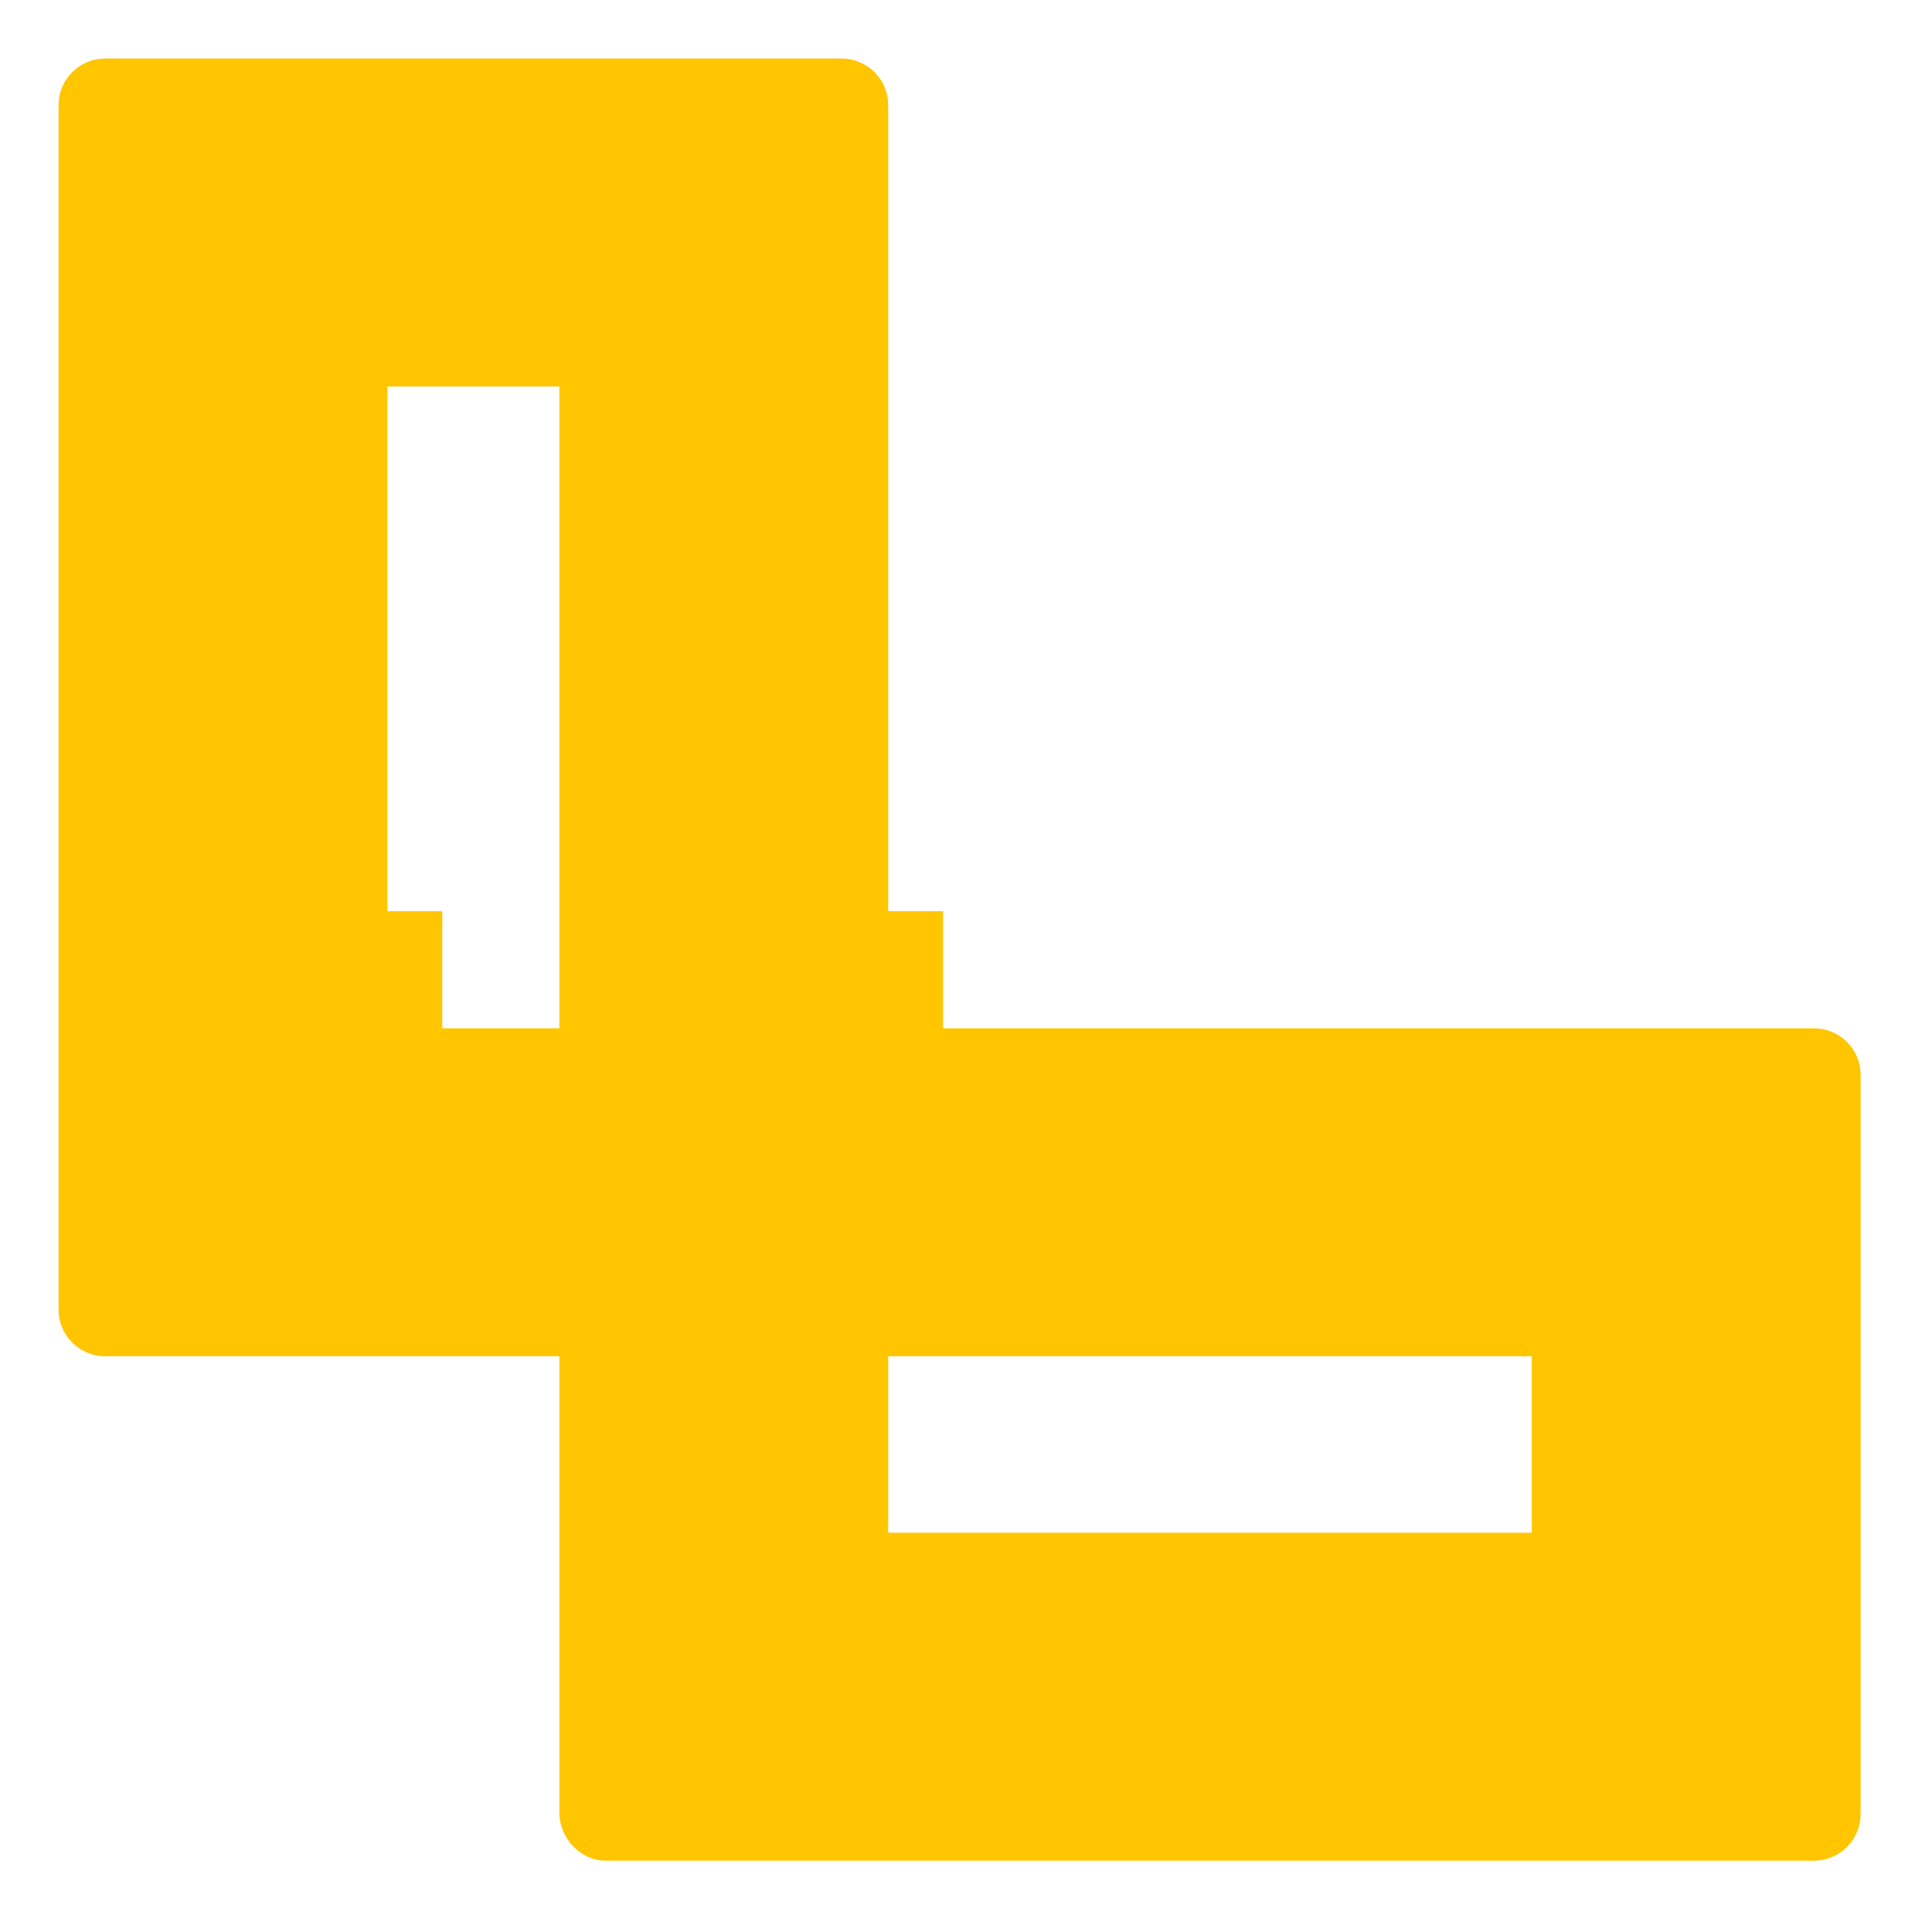 <svg width="33" height="33" viewBox="0 0 33 33" fill="none" xmlns="http://www.w3.org/2000/svg">
<mask id="mask0_313_5296" style="mask-type:luminance" maskUnits="userSpaceOnUse" x="0" y="0" width="33" height="33">
<path d="M33 0H0V33H33V0Z" fill="white"/>
</mask>
<g mask="url(#mask0_313_5296)">
<path d="M30.982 17.564H15.171V1.796C15.171 1.355 14.815 1 14.373 1H1.798C1.356 1 1 1.355 1 1.796V22.37C1 22.81 1.356 23.166 1.798 23.166H9.554V30.957C9.554 31.398 9.91 31.782 10.352 31.782H30.982C31.424 31.782 31.78 31.427 31.78 30.986V18.36C31.78 17.919 31.424 17.564 30.982 17.564ZM9.554 17.564H6.617V6.602H9.554V17.564ZM26.163 26.18H15.171V23.166H26.163V26.18Z" fill="#FFC600"/>
<path d="M7.554 15.564H4.617V21.166H7.554V15.564Z" fill="#FFC600"/>
<path d="M16.108 15.564H13.171V21.166H16.108V15.564Z" fill="#FFC600"/>
</g>
</svg>
